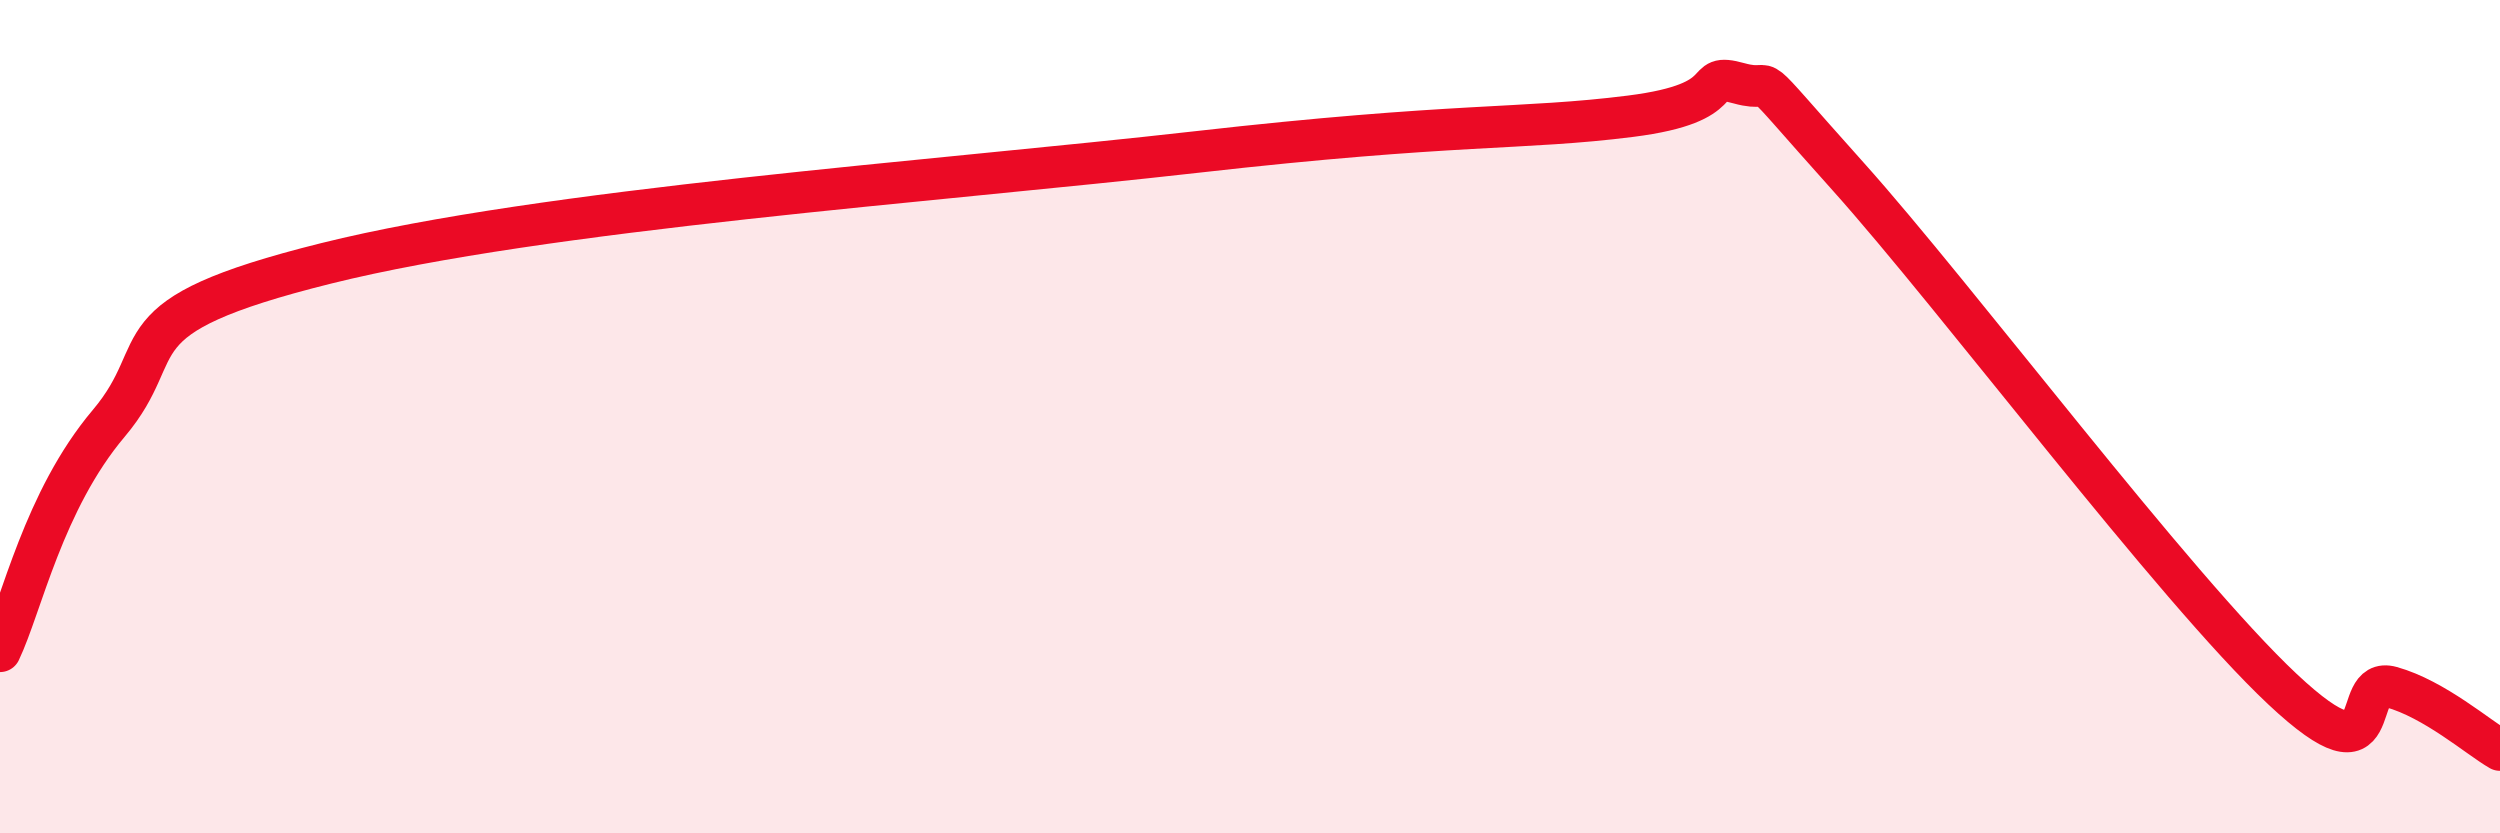 
    <svg width="60" height="20" viewBox="0 0 60 20" xmlns="http://www.w3.org/2000/svg">
      <path
        d="M 0,15.63 C 0.52,14.54 1.04,12.02 2.61,10.16 C 4.18,8.3 2.61,7.62 7.83,6.32 C 13.05,5.02 22.44,4.36 28.7,3.65 C 34.96,2.94 36.52,3.12 39.13,2.79 C 41.74,2.46 40.7,1.71 41.74,2 C 42.78,2.29 41.74,1.32 44.35,4.23 C 46.96,7.14 52.17,14.09 54.78,16.54 C 57.39,18.99 56.35,16.2 57.39,16.49 C 58.43,16.78 59.48,17.7 60,18L60 20L0 20Z"
        fill="#EB0A25"
        opacity="0.1"
        stroke-linecap="round"
        stroke-linejoin="round"
      />
      <path
        d="M 0,15.63 C 0.52,14.54 1.04,12.02 2.61,10.16 C 4.18,8.3 2.61,7.62 7.83,6.32 C 13.05,5.02 22.44,4.36 28.7,3.65 C 34.96,2.94 36.52,3.12 39.13,2.79 C 41.74,2.46 40.7,1.71 41.74,2 C 42.78,2.29 41.74,1.32 44.35,4.23 C 46.96,7.14 52.17,14.09 54.78,16.54 C 57.39,18.99 56.35,16.2 57.39,16.49 C 58.43,16.78 59.48,17.7 60,18"
        stroke="#EB0A25"
        stroke-width="1"
        fill="none"
        stroke-linecap="round"
        stroke-linejoin="round"
      />
    </svg>
  